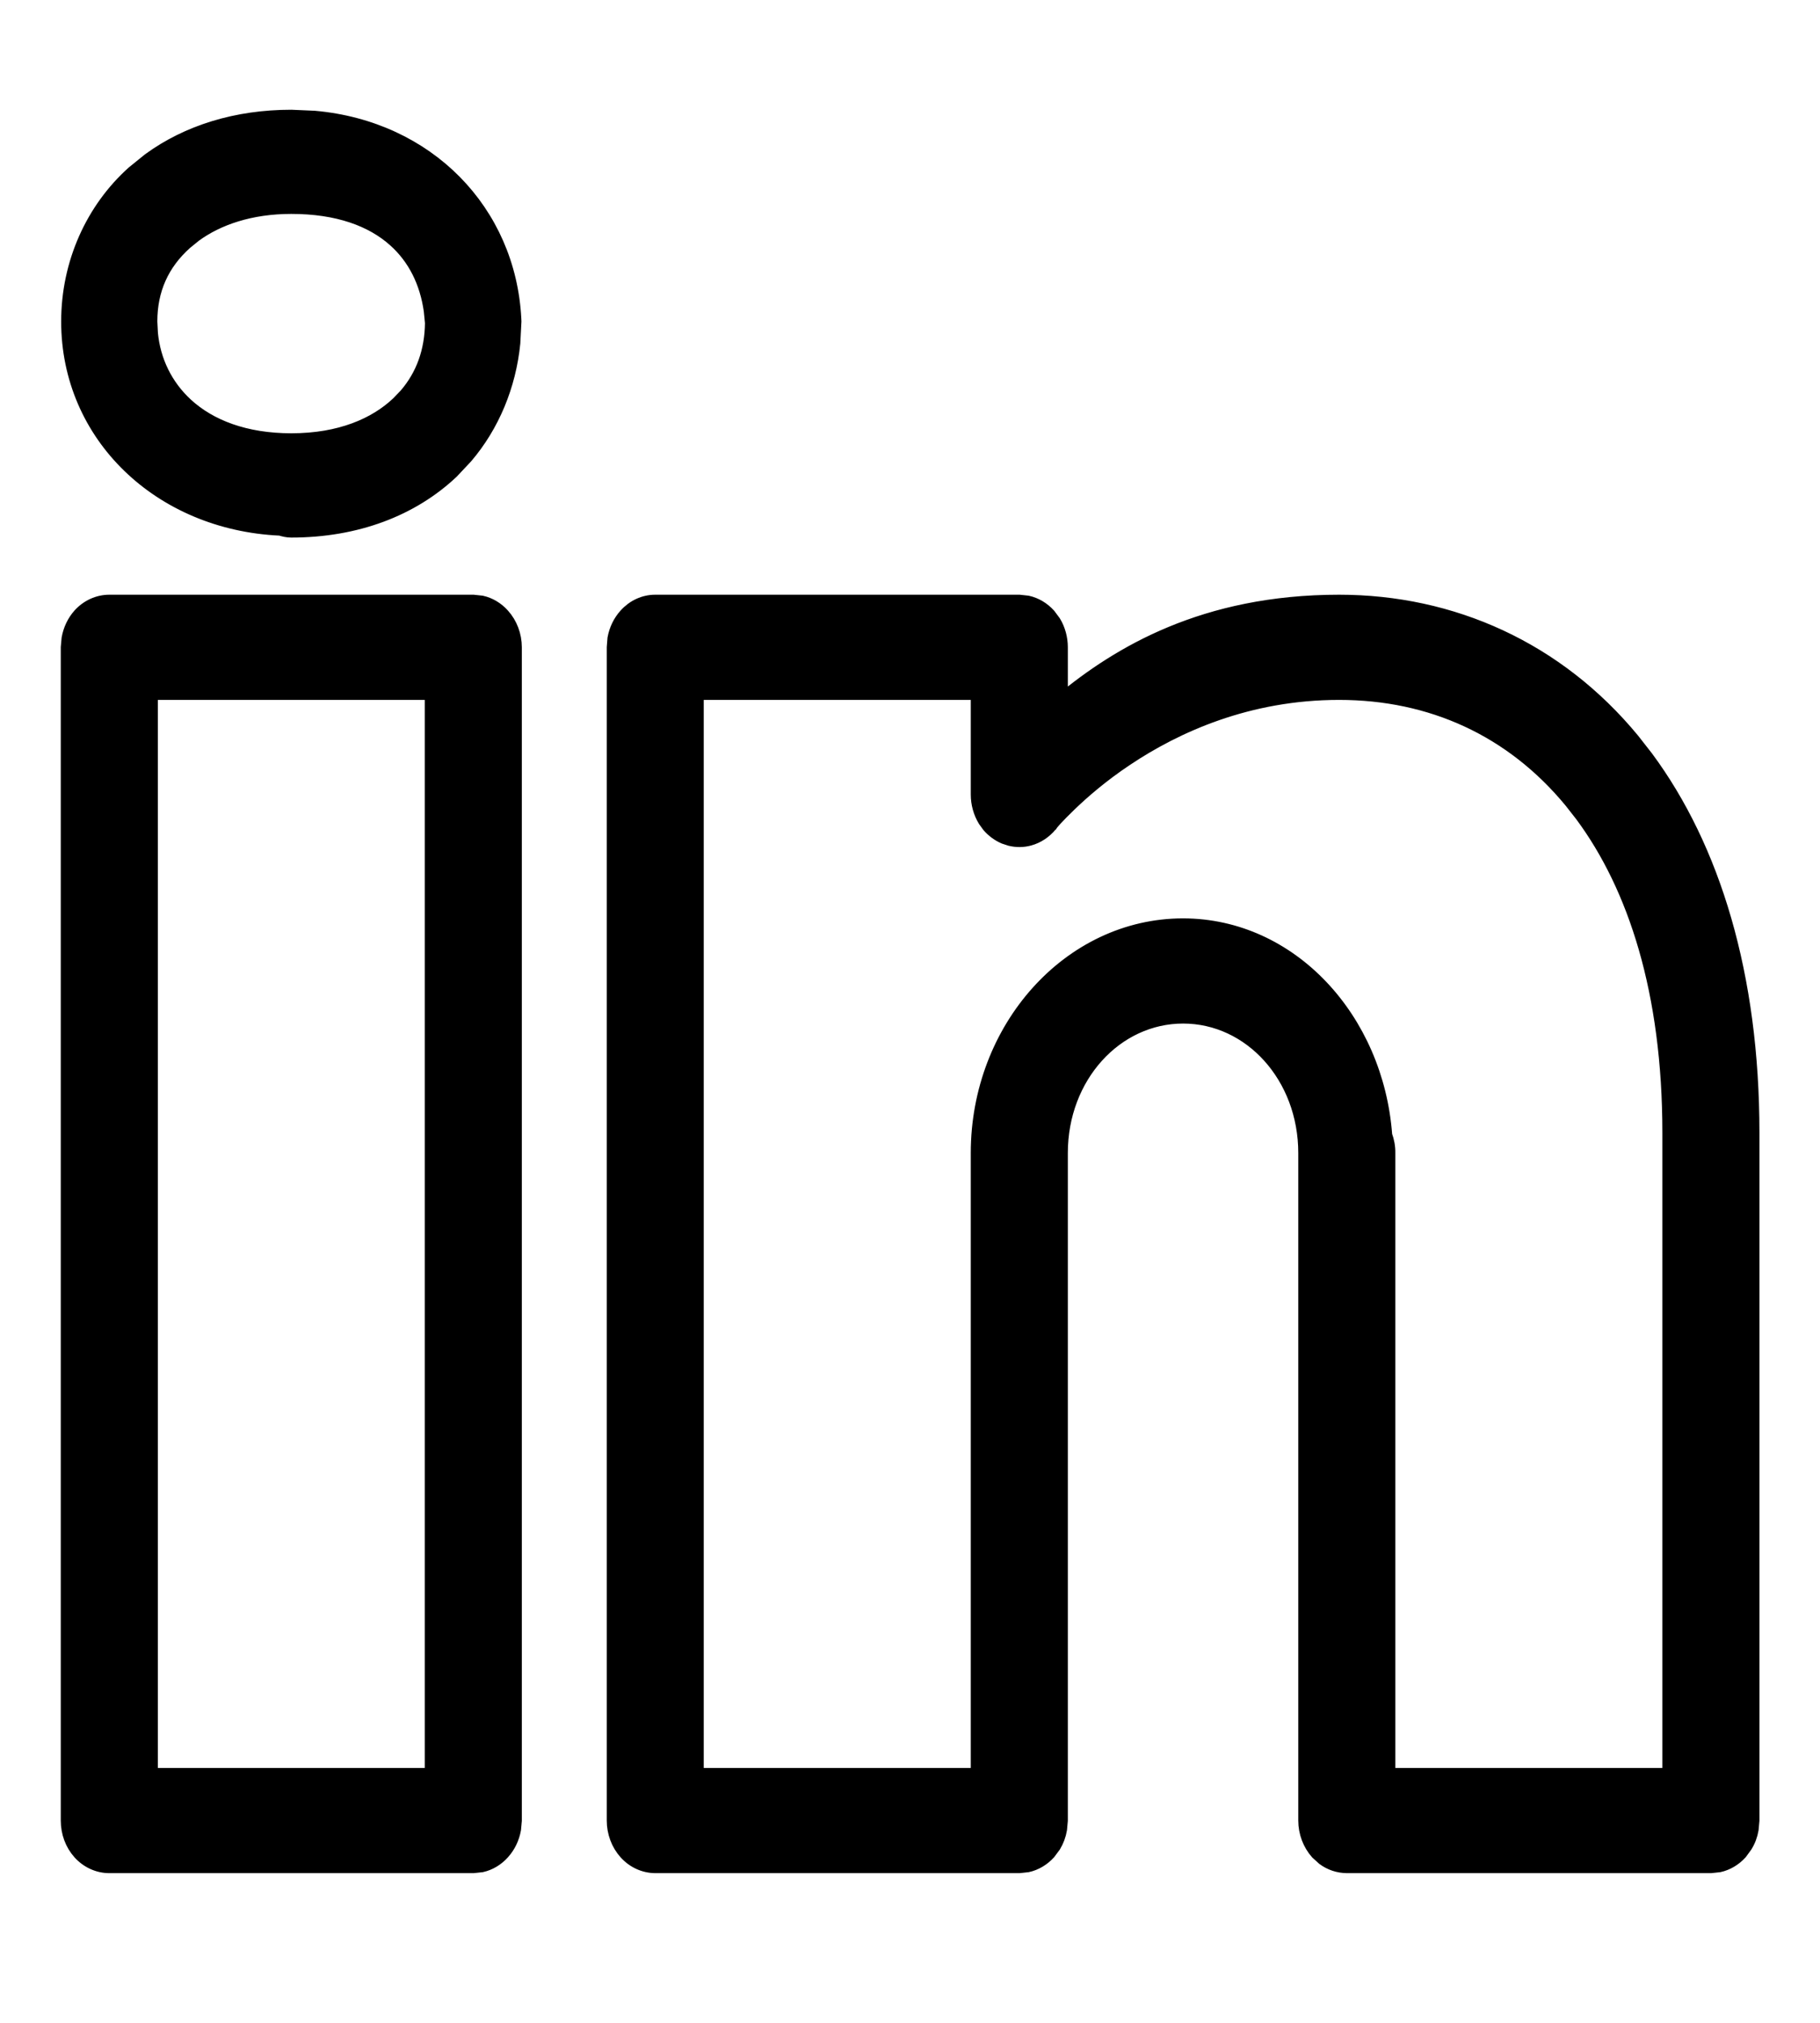 <svg width="18" height="20" viewBox="0 0 18 20" fill="none" xmlns="http://www.w3.org/2000/svg">
<path d="M4.681 5.94L4.765 5.949C4.846 5.967 4.921 6.012 4.979 6.077C5.057 6.163 5.101 6.28 5.101 6.4V18L5.093 18.088C5.077 18.176 5.038 18.258 4.979 18.323C4.921 18.388 4.846 18.433 4.765 18.451L4.681 18.46H1.081C0.968 18.46 0.859 18.41 0.781 18.323C0.703 18.236 0.661 18.12 0.661 18V6.4L0.669 6.311C0.685 6.224 0.723 6.142 0.781 6.077C0.859 5.99 0.968 5.94 1.081 5.94H4.681ZM10.081 5.94L10.164 5.949C10.246 5.967 10.321 6.012 10.38 6.077L10.432 6.147C10.477 6.222 10.501 6.31 10.501 6.4V6.913C11.058 6.455 11.902 5.94 13.244 5.94C14.364 5.94 15.408 6.406 16.155 7.312L16.291 7.486C16.955 8.383 17.341 9.643 17.341 11.2V18L17.333 18.088C17.323 18.147 17.302 18.203 17.271 18.253L17.22 18.323C17.161 18.388 17.086 18.433 17.004 18.451L16.921 18.46H13.32C13.235 18.459 13.153 18.432 13.085 18.381L13.021 18.323C12.944 18.236 12.9 18.12 12.9 18V11.4C12.9 10.649 12.362 10.06 11.701 10.06C11.04 10.06 10.501 10.649 10.501 11.4V18L10.493 18.088C10.483 18.147 10.462 18.203 10.432 18.253L10.38 18.323C10.321 18.388 10.246 18.433 10.164 18.451L10.081 18.46H6.48C6.367 18.459 6.26 18.41 6.182 18.323C6.104 18.236 6.061 18.12 6.061 18V6.4L6.068 6.311C6.084 6.224 6.123 6.142 6.182 6.077C6.26 5.99 6.367 5.94 6.48 5.94H10.081ZM6.9 17.54H9.661V11.4C9.661 10.163 10.573 9.14 11.701 9.14C12.773 9.141 13.624 10.073 13.709 11.223C13.73 11.28 13.741 11.339 13.74 11.4V17.54H16.501V11.2C16.501 9.807 16.162 8.773 15.639 8.066L15.531 7.928C14.948 7.221 14.153 6.86 13.244 6.86C12.345 6.86 11.633 7.185 11.145 7.511C10.9 7.674 10.713 7.838 10.586 7.96C10.523 8.021 10.474 8.071 10.442 8.106C10.426 8.124 10.414 8.138 10.406 8.147C10.402 8.152 10.399 8.155 10.398 8.157C10.396 8.158 10.396 8.159 10.396 8.16V8.161C10.339 8.23 10.264 8.28 10.181 8.302C10.118 8.319 10.053 8.319 9.99 8.304L9.929 8.284C9.869 8.258 9.815 8.218 9.772 8.168L9.733 8.114C9.686 8.037 9.661 7.947 9.661 7.855V6.86H6.9V17.54ZM1.501 17.54H4.261V6.86H1.501V17.54ZM3.11 1.155C4.237 1.255 5.042 2.087 5.096 3.154L5.097 3.178V3.179L5.086 3.392C5.044 3.815 4.88 4.21 4.615 4.521L4.475 4.67C4.078 5.045 3.525 5.255 2.881 5.255H2.88C2.843 5.255 2.807 5.247 2.771 5.236C1.577 5.182 0.665 4.311 0.665 3.179C0.665 2.597 0.91 2.063 1.312 1.702L1.47 1.574C1.852 1.295 2.338 1.145 2.881 1.145L3.11 1.155ZM2.881 2.055C2.478 2.055 2.157 2.167 1.931 2.332L1.84 2.406C1.612 2.61 1.496 2.866 1.496 3.179L1.502 3.296C1.528 3.565 1.646 3.81 1.848 3.996C2.079 4.208 2.425 4.344 2.881 4.344C3.361 4.344 3.709 4.192 3.931 3.981L4.008 3.901C4.175 3.707 4.26 3.469 4.263 3.193L4.251 3.072C4.212 2.796 4.096 2.557 3.899 2.381C3.675 2.18 3.34 2.055 2.881 2.055Z" fill="black" stroke="black" stroke-width="0.12"/>
</svg>
